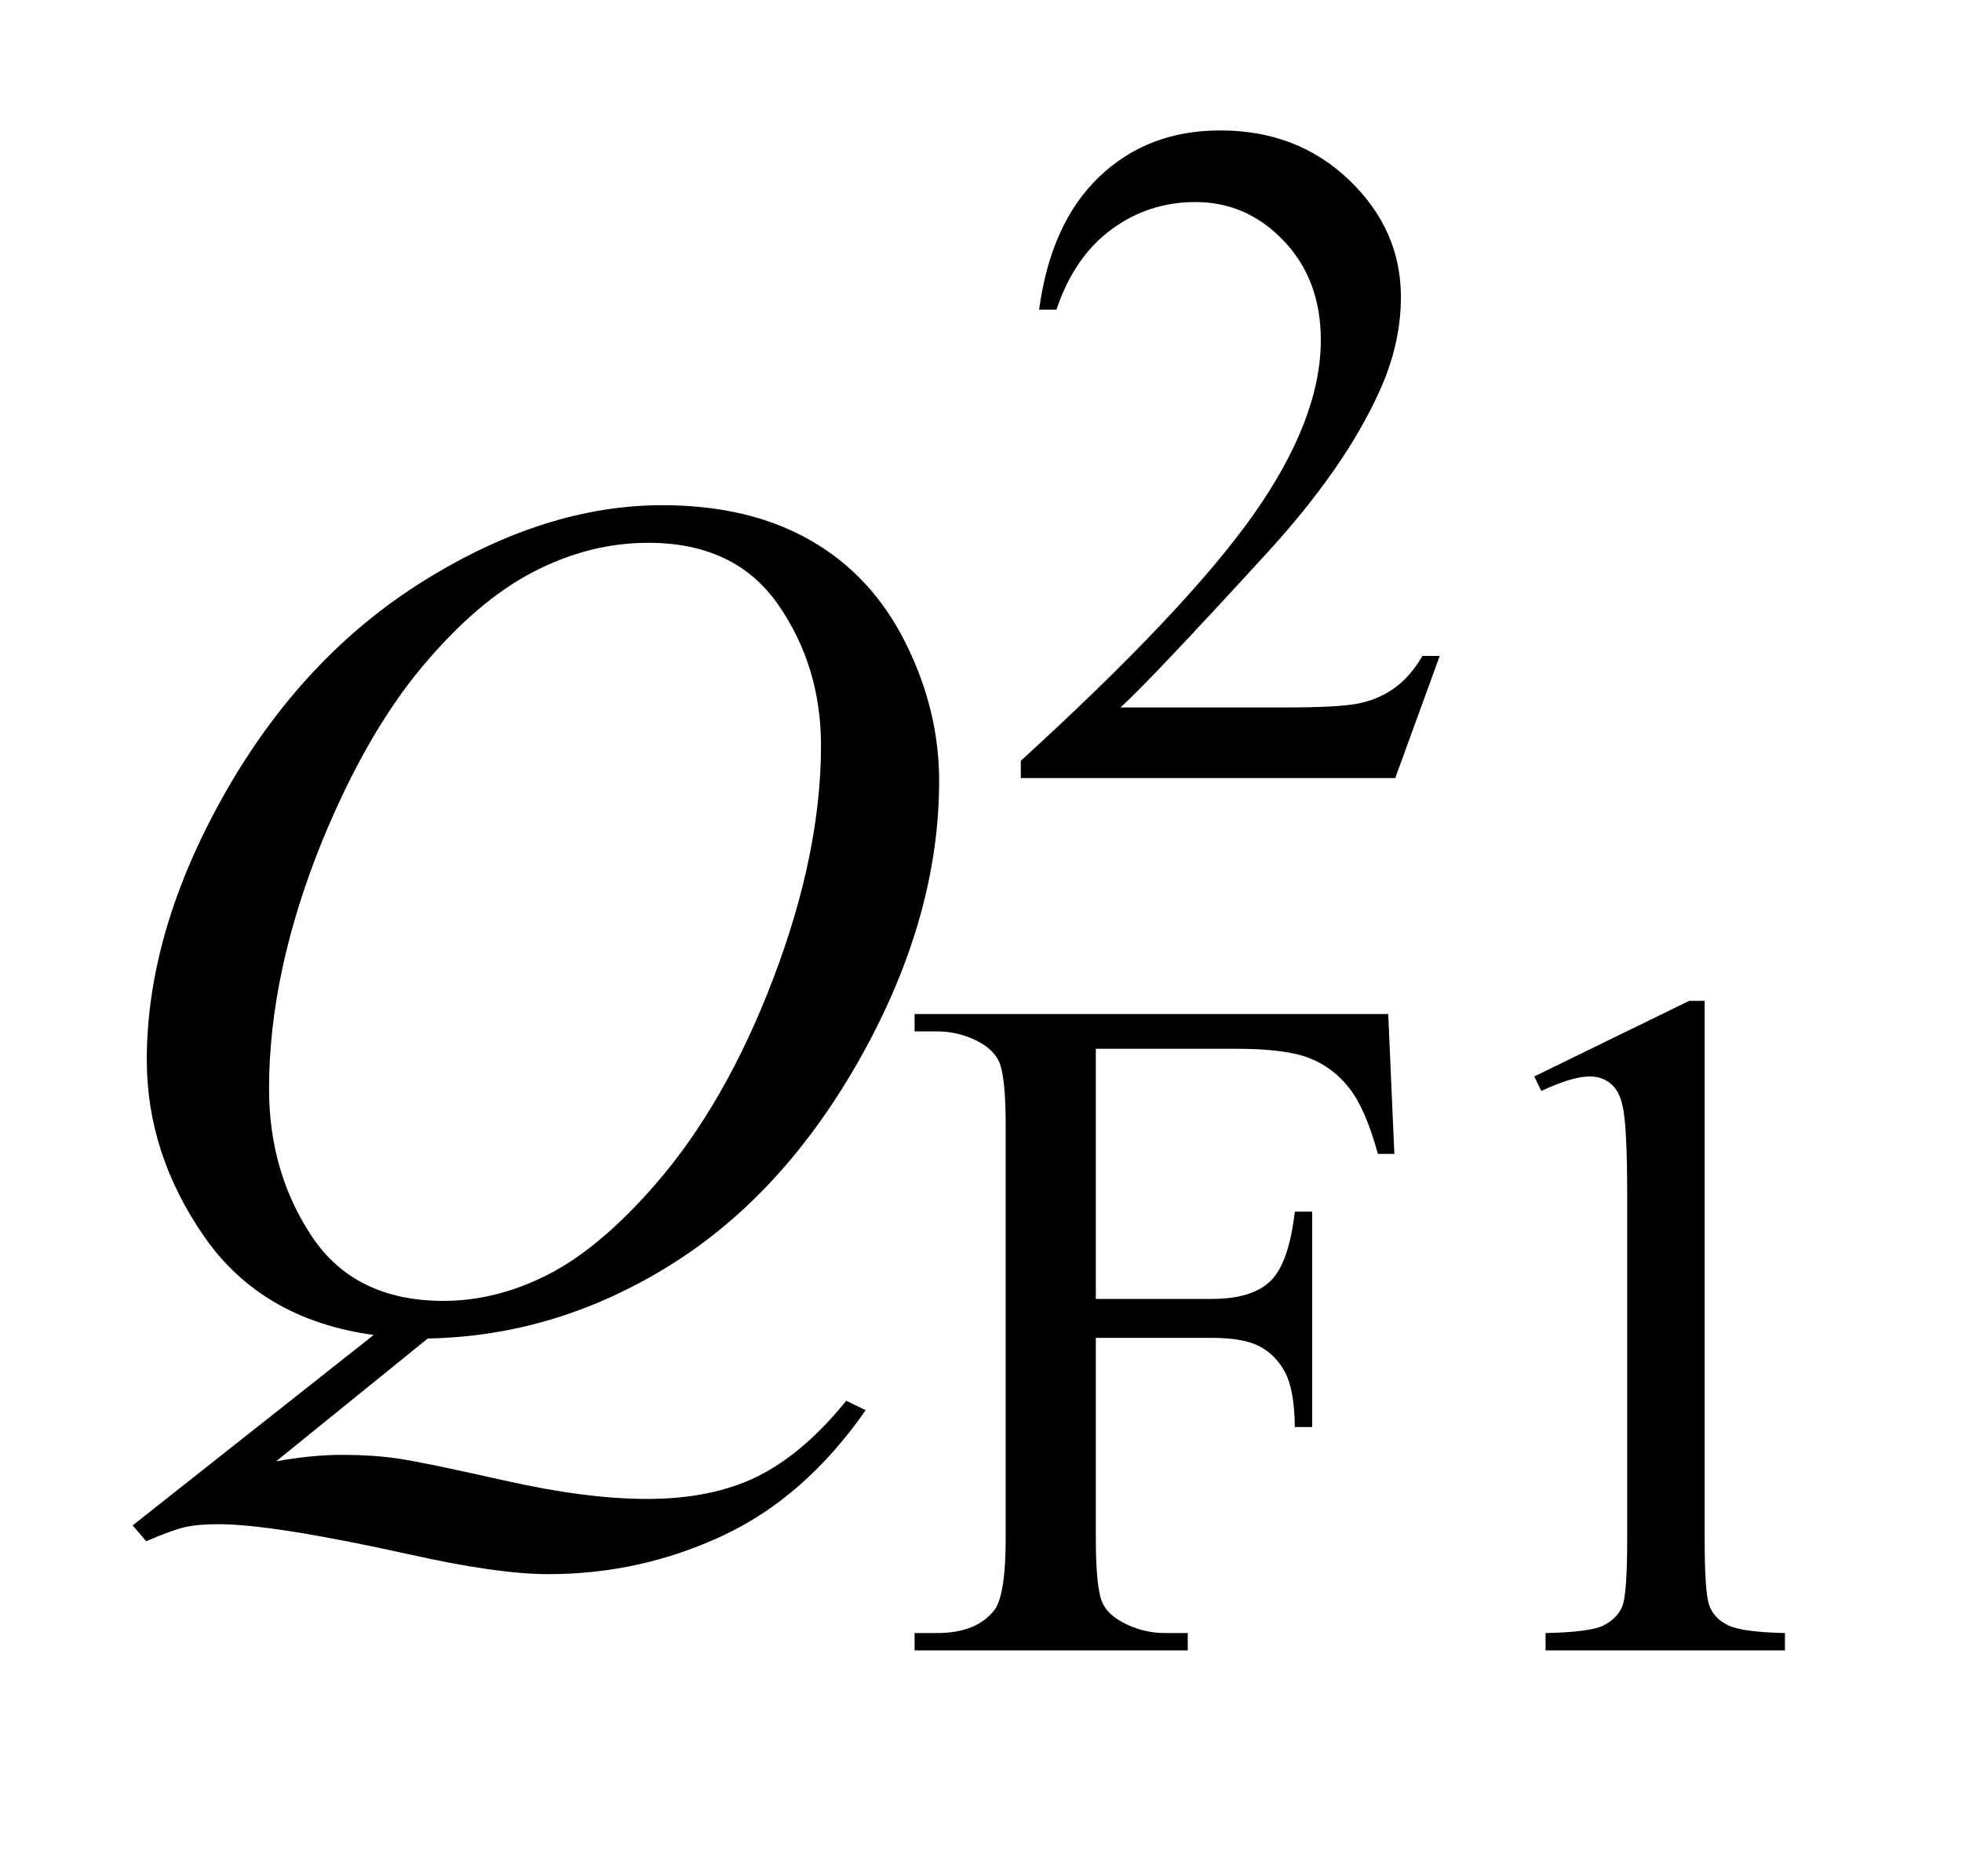 <?xml version="1.0" encoding="UTF-8"?>
<!DOCTYPE svg PUBLIC '-//W3C//DTD SVG 1.0//EN'
          'http://www.w3.org/TR/2001/REC-SVG-20010904/DTD/svg10.dtd'>
<svg stroke-dasharray="none" shape-rendering="auto" xmlns="http://www.w3.org/2000/svg" font-family="'Dialog'" text-rendering="auto" width="23" fill-opacity="1" color-interpolation="auto" color-rendering="auto" preserveAspectRatio="xMidYMid meet" font-size="12px" viewBox="0 0 23 22" fill="black" xmlns:xlink="http://www.w3.org/1999/xlink" stroke="black" image-rendering="auto" stroke-miterlimit="10" stroke-linecap="square" stroke-linejoin="miter" font-style="normal" stroke-width="1" height="22" stroke-dashoffset="0" font-weight="normal" stroke-opacity="1"
><!--Generated by the Batik Graphics2D SVG Generator--><defs id="genericDefs"
  /><g
  ><defs id="defs1"
    ><clipPath clipPathUnits="userSpaceOnUse" id="clipPath1"
      ><path d="M1.023 2.116 L15.396 2.116 L15.396 15.492 L1.023 15.492 L1.023 2.116 Z"
      /></clipPath
      ><clipPath clipPathUnits="userSpaceOnUse" id="clipPath2"
      ><path d="M32.692 67.614 L32.692 494.949 L491.871 494.949 L491.871 67.614 Z"
      /></clipPath
    ></defs
    ><g transform="scale(1.576,1.576) translate(-1.023,-2.116) matrix(0.031,0,0,0.031,0,0)"
    ><path d="M378.453 225.688 L367.781 255 L277.938 255 L277.938 250.844 Q317.578 214.688 333.75 191.781 Q349.922 168.859 349.922 149.875 Q349.922 135.391 341.047 126.078 Q332.188 116.75 319.828 116.75 Q308.594 116.75 299.672 123.328 Q290.75 129.891 286.484 142.578 L282.328 142.578 Q285.125 121.812 296.75 110.688 Q308.375 99.562 325.781 99.562 Q344.312 99.562 356.719 111.469 Q369.141 123.375 369.141 139.547 Q369.141 151.125 363.75 162.688 Q355.438 180.875 336.797 201.203 Q308.828 231.75 301.859 238.047 L341.625 238.047 Q353.75 238.047 358.625 237.156 Q363.516 236.25 367.438 233.5 Q371.375 230.734 374.297 225.688 L378.453 225.688 Z" stroke="none" clip-path="url(#clipPath2)"
    /></g
    ><g transform="matrix(0.049,0,0,0.049,-1.612,-3.335)"
    ><path d="M295.062 319.031 L295.062 378.891 L322.797 378.891 Q332.344 378.891 336.781 374.672 Q341.219 370.453 342.672 358 L346.828 358 L346.828 409.547 L342.672 409.547 Q342.562 400.672 340.375 396.516 Q338.188 392.359 334.312 390.281 Q330.438 388.203 322.797 388.203 L295.062 388.203 L295.062 436.047 Q295.062 447.609 296.516 451.312 Q297.641 454.125 301.234 456.156 Q306.172 458.844 311.562 458.844 L317.062 458.844 L317.062 463 L251.703 463 L251.703 458.844 L257.094 458.844 Q266.531 458.844 270.797 453.344 Q273.5 449.75 273.5 436.047 L273.5 337.672 Q273.5 326.094 272.031 322.391 Q270.906 319.594 267.422 317.562 Q262.594 314.875 257.094 314.875 L251.703 314.875 L251.703 310.719 L365.016 310.719 L366.484 344.188 L362.547 344.188 Q359.625 333.516 355.75 328.516 Q351.875 323.516 346.203 321.281 Q340.547 319.031 328.641 319.031 L295.062 319.031 ZM399.953 325.656 L437.016 307.562 L440.719 307.562 L440.719 436.156 Q440.719 448.969 441.781 452.109 Q442.859 455.25 446.219 456.938 Q449.594 458.625 459.922 458.844 L459.922 463 L402.656 463 L402.656 458.844 Q413.438 458.625 416.578 457 Q419.719 455.359 420.953 452.609 Q422.188 449.859 422.188 436.156 L422.188 353.953 Q422.188 337.328 421.062 332.609 Q420.281 329.016 418.203 327.344 Q416.125 325.656 413.203 325.656 Q409.047 325.656 401.641 329.125 L399.953 325.656 Z" stroke="none" clip-path="url(#clipPath2)"
    /></g
    ><g transform="matrix(0.049,0,0,0.049,-1.612,-3.335)"
    ><path d="M135.234 388.359 L98.953 417.75 Q107.531 416.203 114.844 416.203 Q121.875 416.203 127.844 417.047 Q133.828 417.891 153.438 422.312 Q173.062 426.75 187.688 426.75 Q203.297 426.75 214.188 421.328 Q225.094 415.922 235.359 403.266 L240 405.516 Q225.516 426.328 205.828 435.531 Q186.141 444.75 164.062 444.75 Q151.828 444.75 130.594 439.969 Q98.109 432.797 85.172 432.797 Q80.25 432.797 77.156 433.5 Q74.062 434.203 67.875 436.875 L64.641 433.078 L122.297 387.516 Q95.578 383.859 81.797 364.031 Q68.016 344.203 68.016 321.703 Q68.016 290.906 86.641 258 Q105.281 225.094 134.312 207.031 Q163.359 188.953 191.344 188.953 Q212.156 188.953 226.844 197.391 Q241.547 205.828 249.562 221.938 Q257.578 238.031 257.578 254.906 Q257.578 287.25 239.156 320.438 Q220.734 353.625 193.375 370.719 Q166.031 387.797 135.234 388.359 ZM187.969 197.953 Q173.906 197.953 160.469 204.922 Q147.047 211.875 133.828 227.703 Q120.609 243.516 110.062 269.109 Q97.266 300.609 97.266 328.594 Q97.266 348.562 107.531 363.969 Q117.797 379.359 139.031 379.359 Q151.688 379.359 164.062 373.031 Q176.438 366.703 189.656 351.516 Q206.531 332.109 217.922 302.156 Q229.312 272.203 229.312 246.469 Q229.312 227.484 219.047 212.719 Q208.781 197.953 187.969 197.953 Z" stroke="none" clip-path="url(#clipPath2)"
    /></g
  ></g
></svg
>
